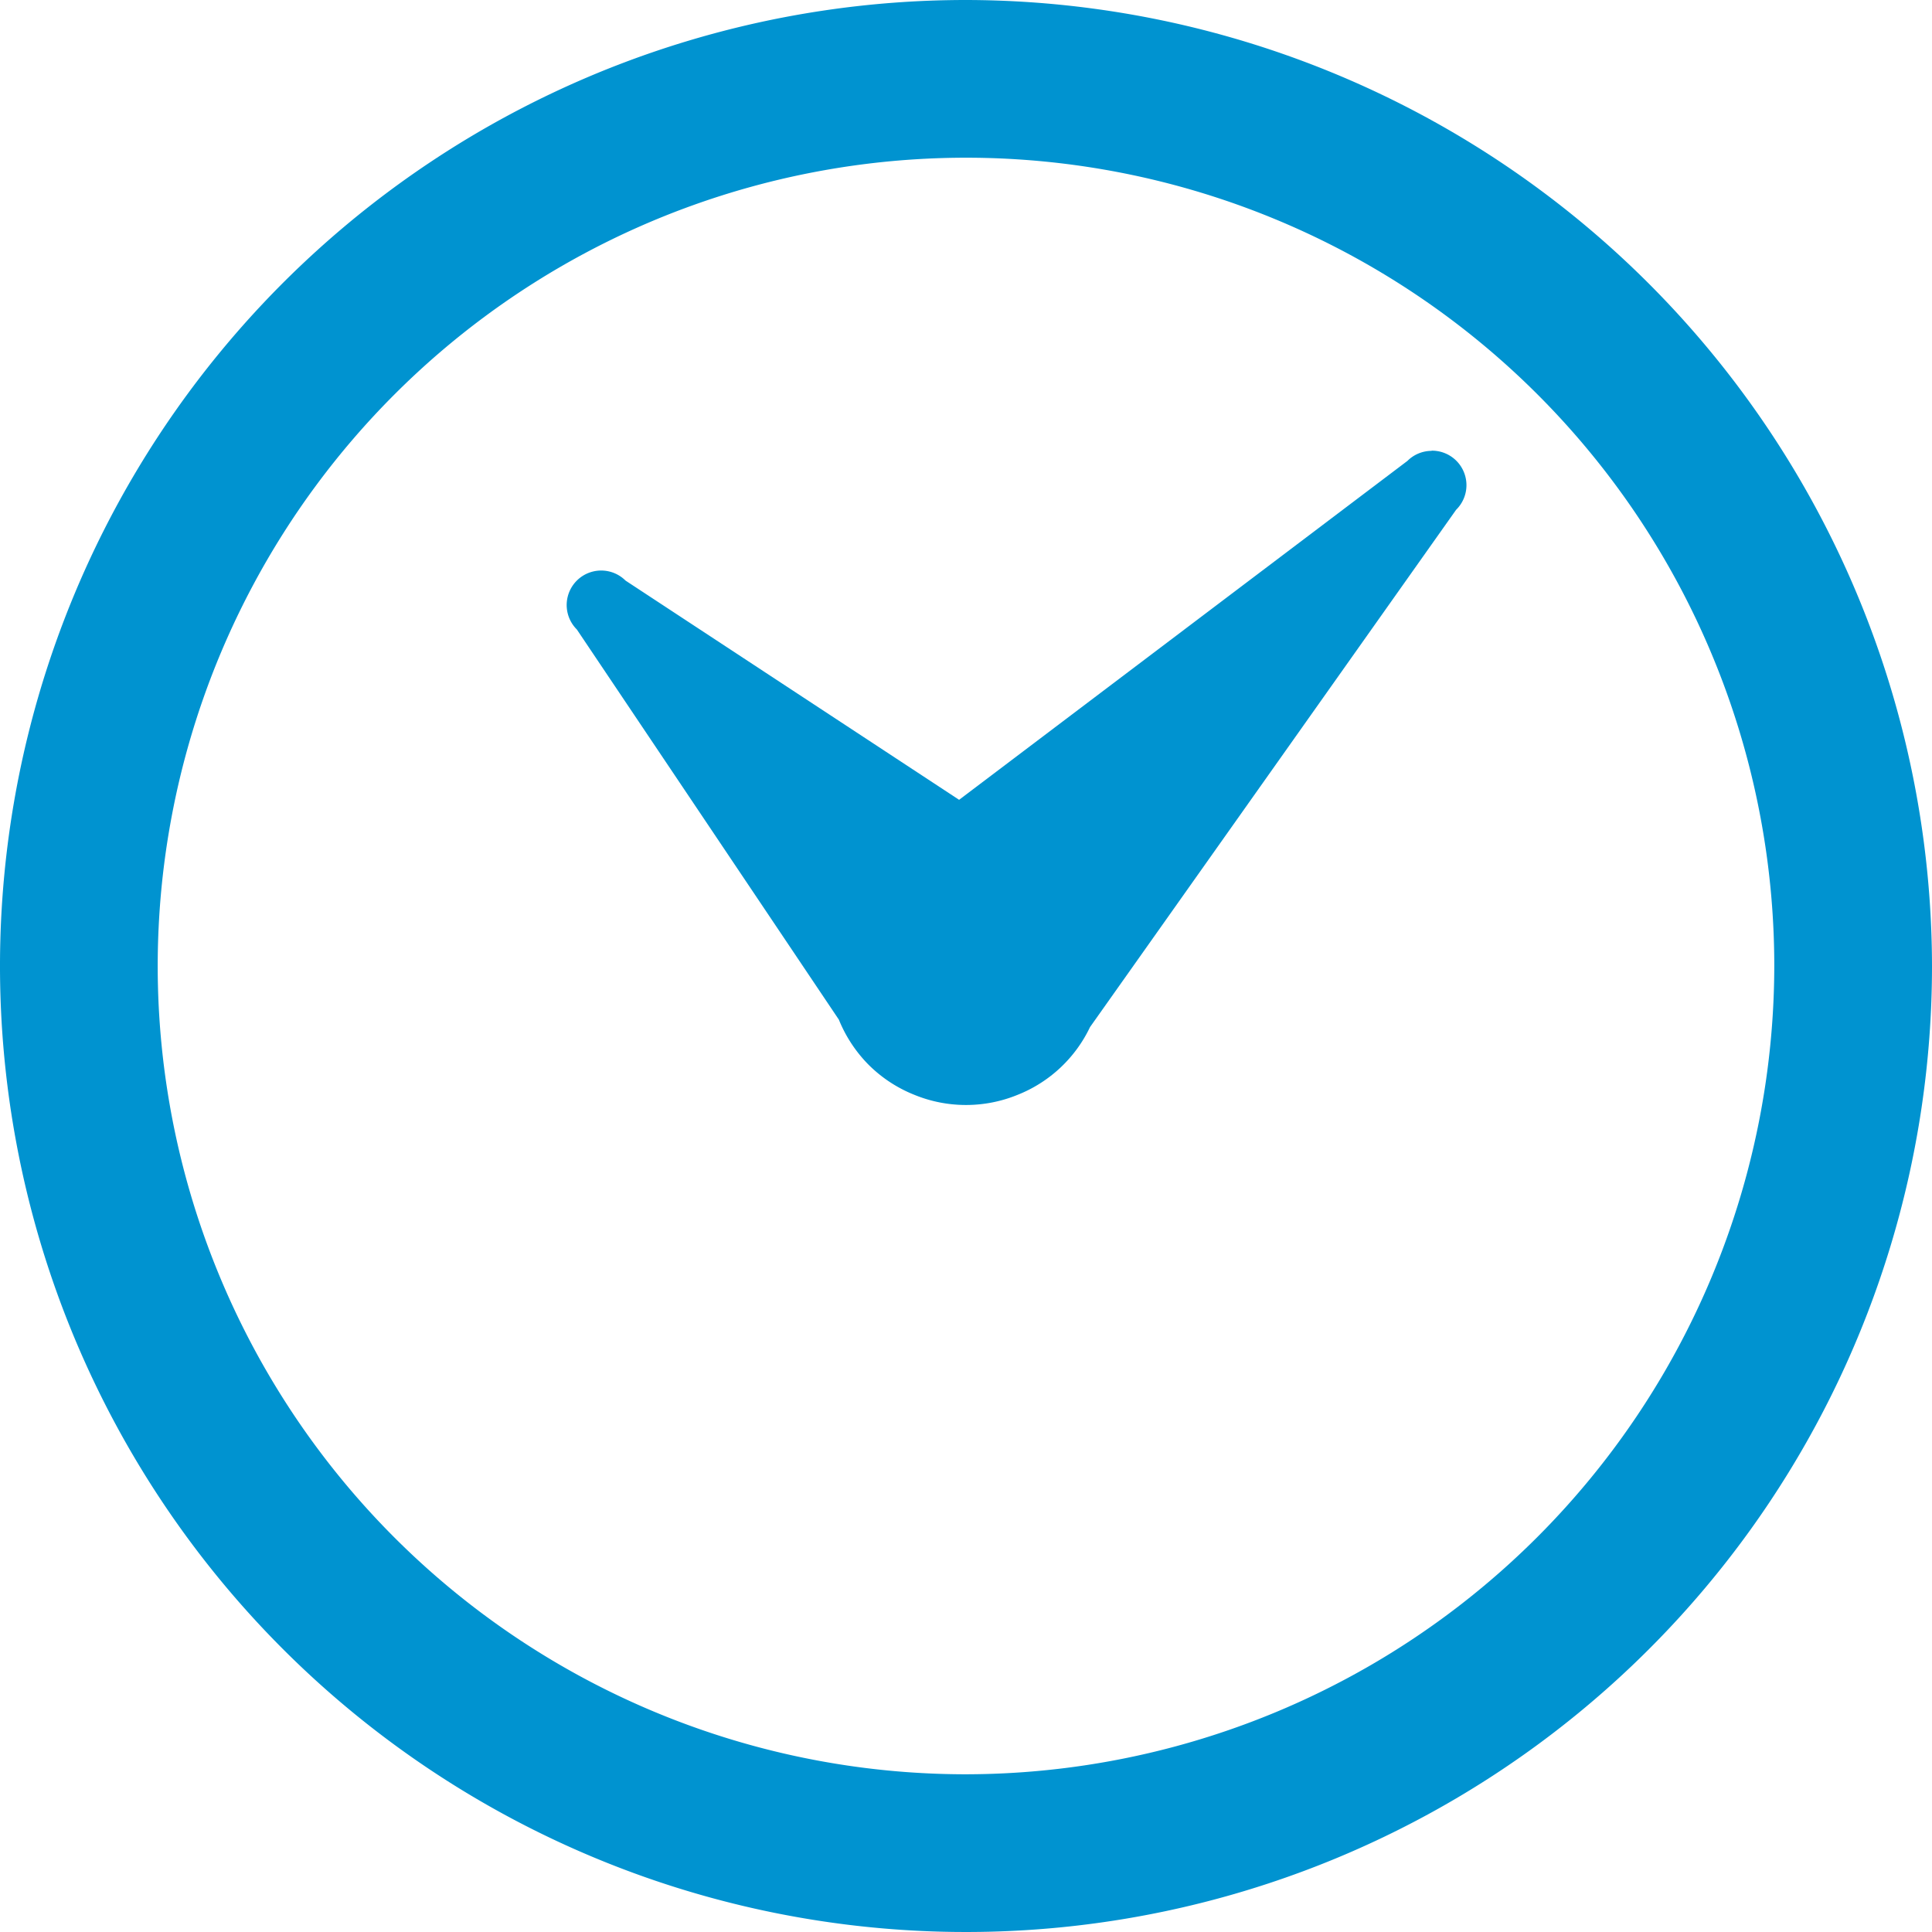 <svg xmlns="http://www.w3.org/2000/svg" viewBox="0 0 98 97.99"><defs><style>.cls-1{fill:#0093d0;}</style></defs><g id="Layer_2" data-name="Layer 2"><g id="Glyphs"><path class="cls-1" d="M49,0h0A49,49,0,1,0,98,49,49.08,49.08,0,0,0,49,0Zm0,90A41,41,0,1,1,90,49,41.06,41.06,0,0,1,49,90Z"/><path class="cls-1" d="M72.62,22.87a1.74,1.74,0,0,0-1.23.51L48.65,40.57,31.73,29.45a1.75,1.75,0,1,0-2.47,2.48L42.55,51.72A7,7,0,0,0,44.05,54h0a6.89,6.89,0,0,0,2.32,1.53,6.91,6.91,0,0,0,5.26,0,6.87,6.87,0,0,0,3.66-3.43L73.86,25.86a1.75,1.75,0,0,0-1.24-3Z"/></g></g></svg>